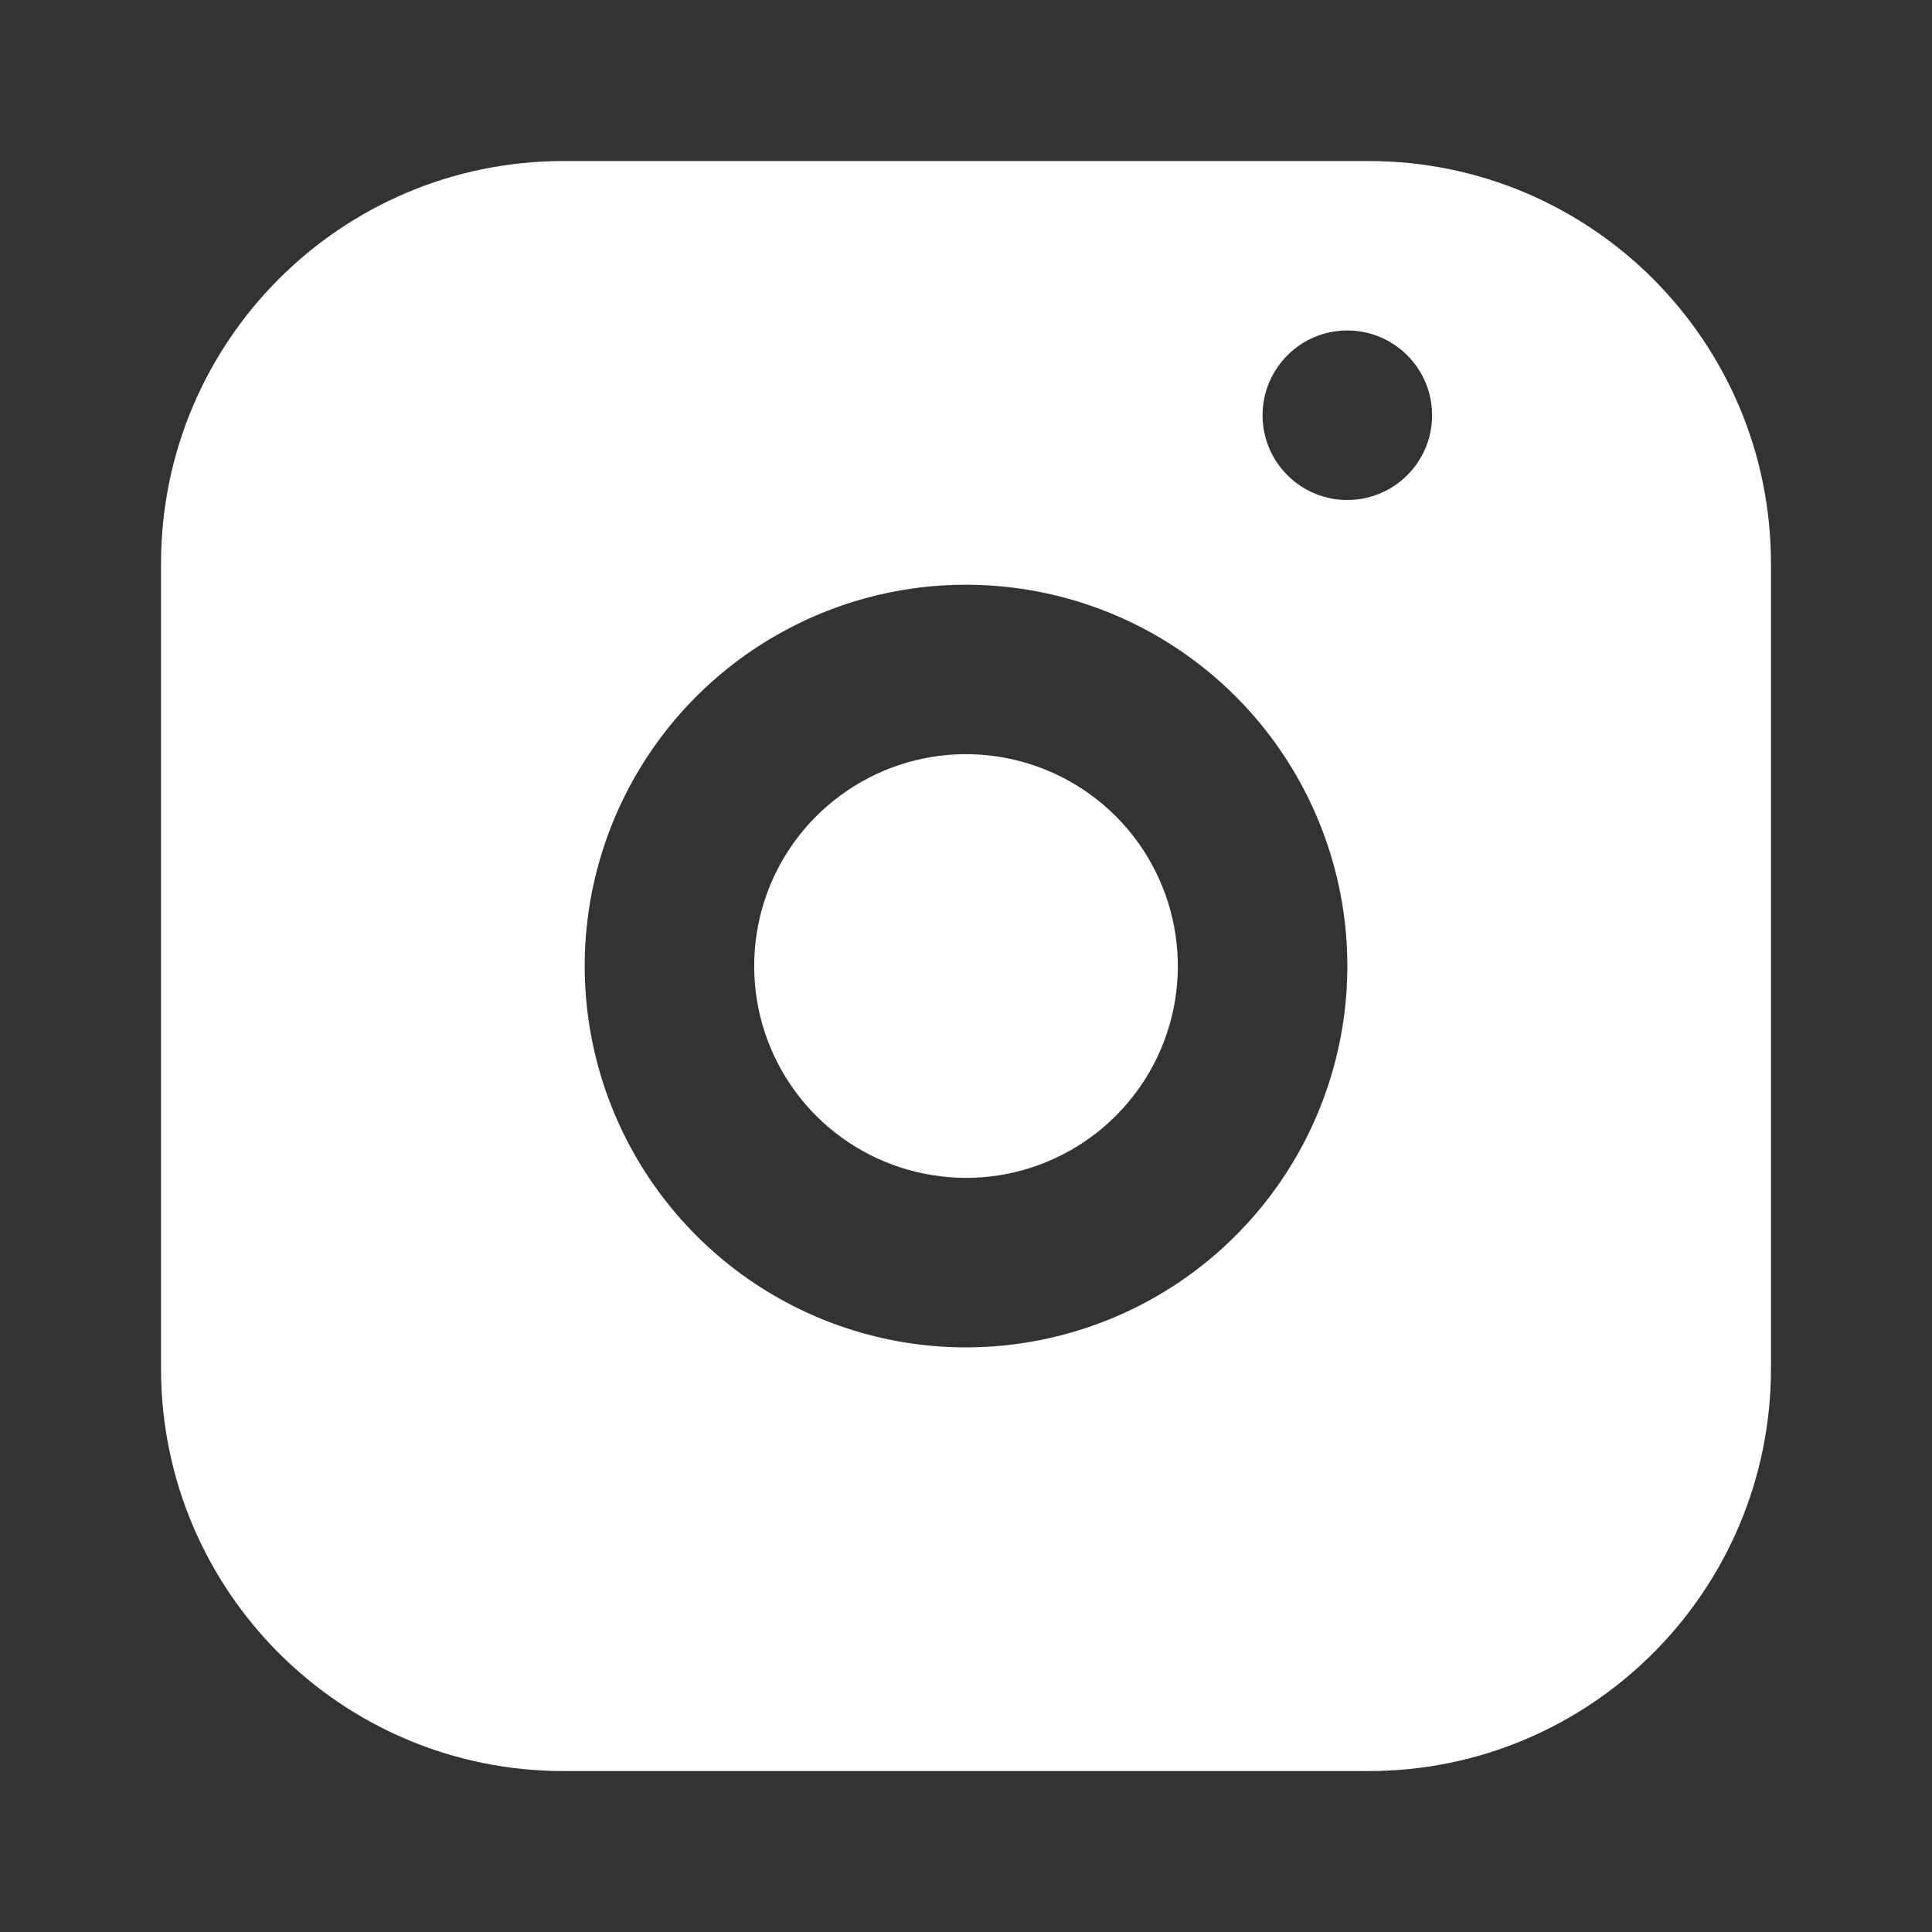 <svg width="20" height="20" viewBox="0 0 20 20" fill="none" xmlns="http://www.w3.org/2000/svg">
<rect x="0" y="0" width="20" height="20" fill="#333333" stroke="none"/>
<path fill-rule="evenodd" clip-rule="evenodd" d="M14.167 1.667H5.833C3.532 1.667 1.667 3.532 1.667 5.834V14.167C1.667 16.468 3.532 18.334 5.833 18.334H14.167C16.468 18.334 18.333 16.468 18.333 14.167V5.834C18.333 3.532 16.468 1.667 14.167 1.667ZM10.322 7.831C9.865 7.763 9.399 7.841 8.99 8.054C8.581 8.266 8.249 8.602 8.041 9.014C7.834 9.426 7.762 9.893 7.835 10.349C7.908 10.804 8.123 11.225 8.449 11.551C8.776 11.877 9.196 12.092 9.652 12.165C10.107 12.239 10.574 12.167 10.986 11.959C11.398 11.752 11.734 11.42 11.947 11.01C12.159 10.601 12.237 10.135 12.169 9.679C12.1 9.213 11.883 8.782 11.551 8.45C11.218 8.117 10.787 7.9 10.322 7.831ZM8.182 6.497C8.919 6.114 9.758 5.974 10.579 6.096C11.417 6.22 12.192 6.61 12.791 7.209C13.39 7.808 13.78 8.584 13.905 9.421C14.027 10.243 13.886 11.081 13.504 11.818C13.121 12.555 12.516 13.153 11.775 13.526C11.033 13.899 10.193 14.03 9.373 13.898C8.553 13.766 7.796 13.379 7.209 12.791C6.622 12.204 6.235 11.447 6.103 10.627C5.971 9.808 6.101 8.967 6.474 8.226C6.847 7.484 7.445 6.879 8.182 6.497ZM13.947 5.176C14.432 5.176 14.825 4.783 14.825 4.299C14.825 3.814 14.432 3.421 13.947 3.421C13.463 3.421 13.07 3.814 13.07 4.299C13.07 4.783 13.463 5.176 13.947 5.176Z" fill="white"/>
</svg>
